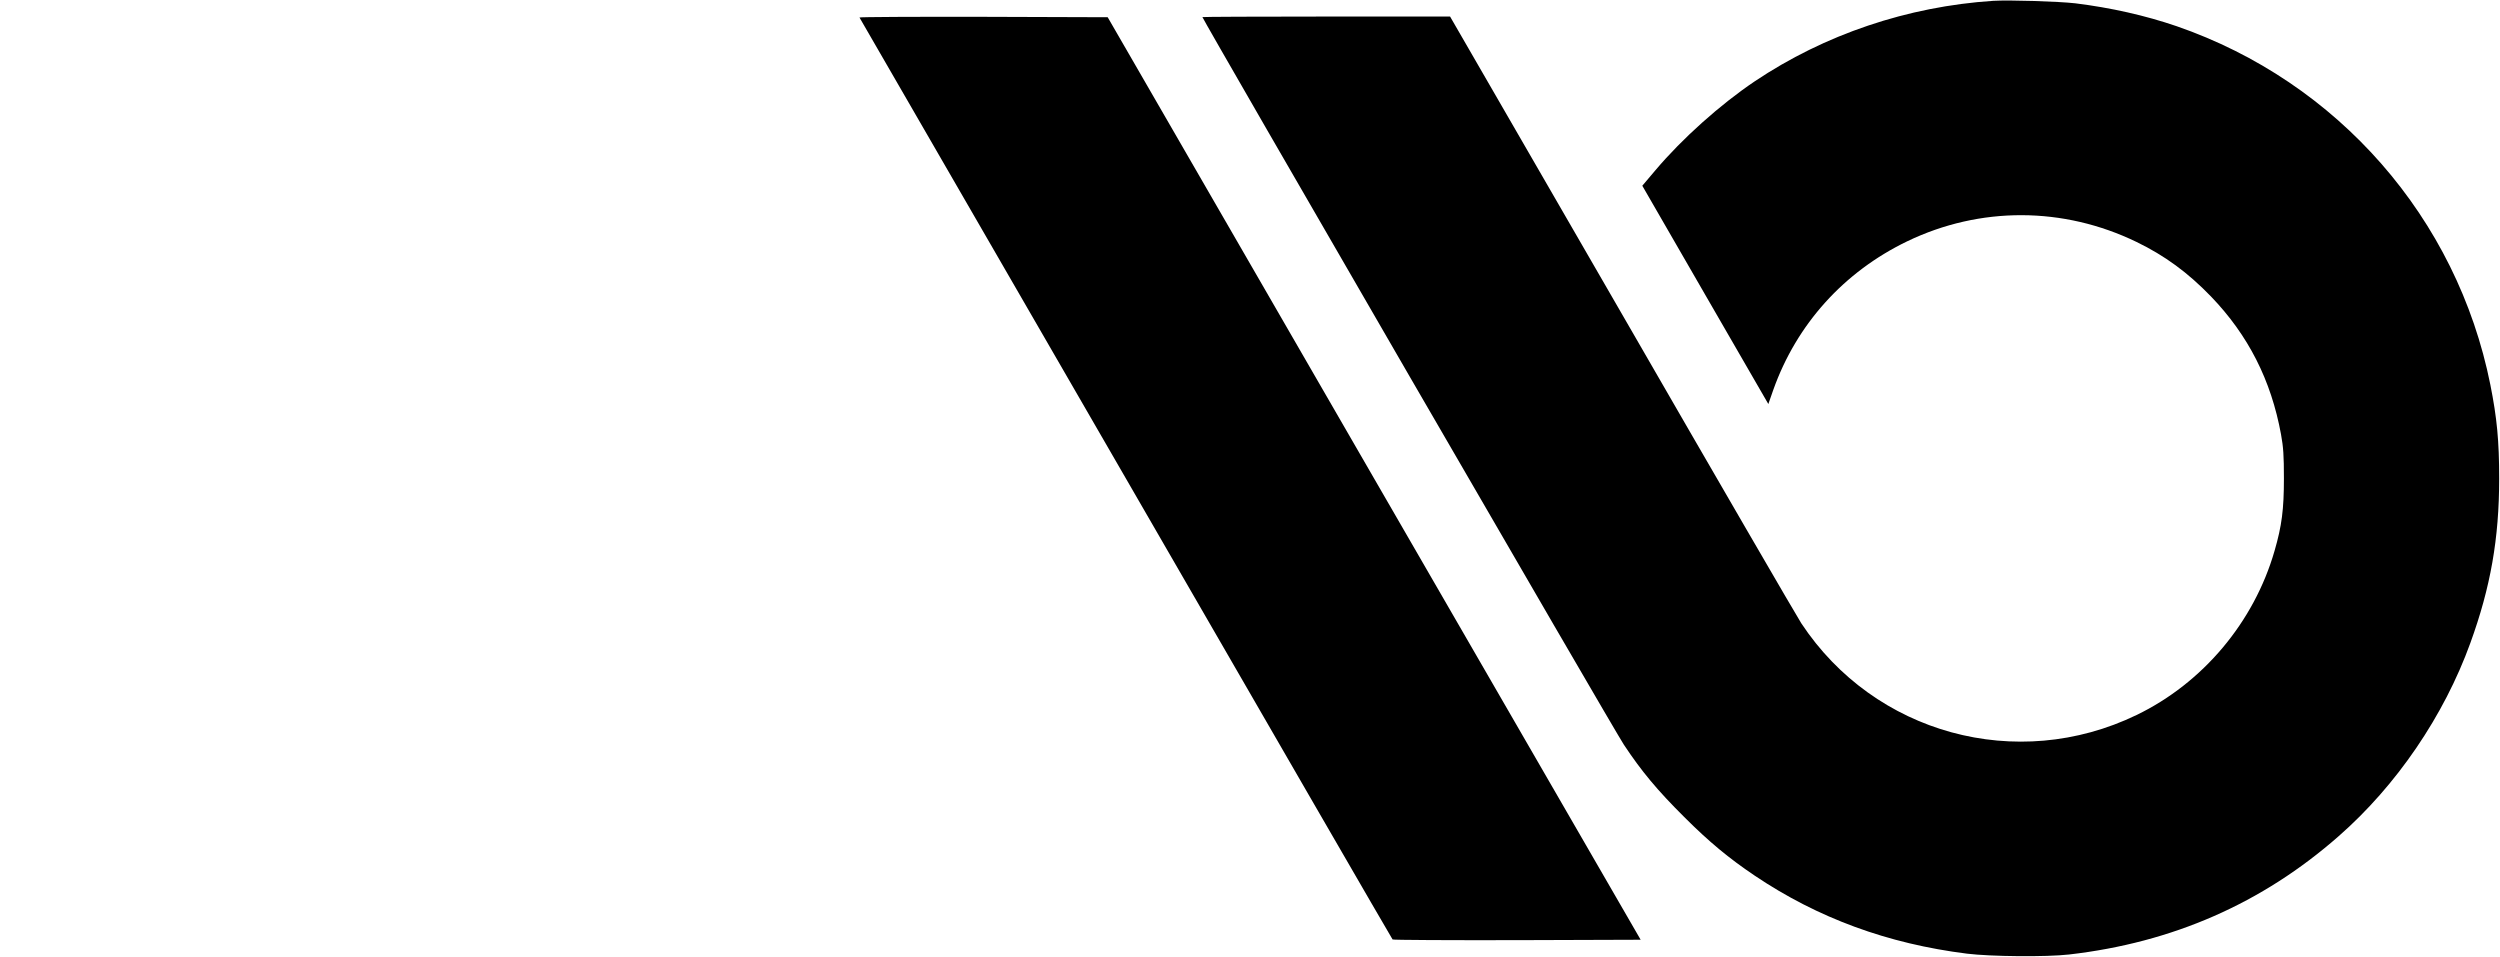 <?xml version="1.0" encoding="UTF-8" standalone="no"?> <svg xmlns="http://www.w3.org/2000/svg" version="1.0" width="1813pt" height="694pt" viewBox="0 0 1813 694" preserveAspectRatio="xMidYMid meet"><g transform="translate(0,694) scale(0.1,-0.1)" fill="#000000" stroke="none"><path d="M14455 6934 c-622 -41 -1223 -244 -1730 -584 -251 -169 -526 -415 -721 -646 l-94 -111 457 -792 457 -791 36 103 c169 475 511 855 971 1077 528 254 1132 253 1664 -5 204 -99 371 -221 540 -396 269 -280 435 -605 507 -999 17 -93 21 -154 21 -320 0 -223 -15 -343 -68 -525 -149 -517 -520 -958 -1000 -1190 -868 -420 -1902 -137 -2432 665 -27 41 -612 1048 -1298 2238 l-1249 2162 -898 0 c-494 0 -898 -2 -898 -4 0 -15 2988 -5175 3056 -5276 128 -193 241 -329 438 -525 181 -181 324 -299 511 -425 458 -308 965 -494 1540 -566 170 -21 576 -25 740 -6 750 86 1401 371 1955 858 419 367 764 873 955 1401 147 405 209 758 209 1193 0 273 -16 439 -64 680 -242 1209 -1106 2196 -2275 2600 -228 78 -477 134 -735 166 -124 14 -479 25 -595 18z"></path><path d="M6233 6813 c3 -5 872 -1509 1932 -3343 1059 -1834 1929 -3338 1934 -3343 4 -4 410 -6 903 -5 l896 3 -1933 3345 -1932 3345 -902 3 c-496 1 -900 -1 -898 -5z"></path></g></svg> 